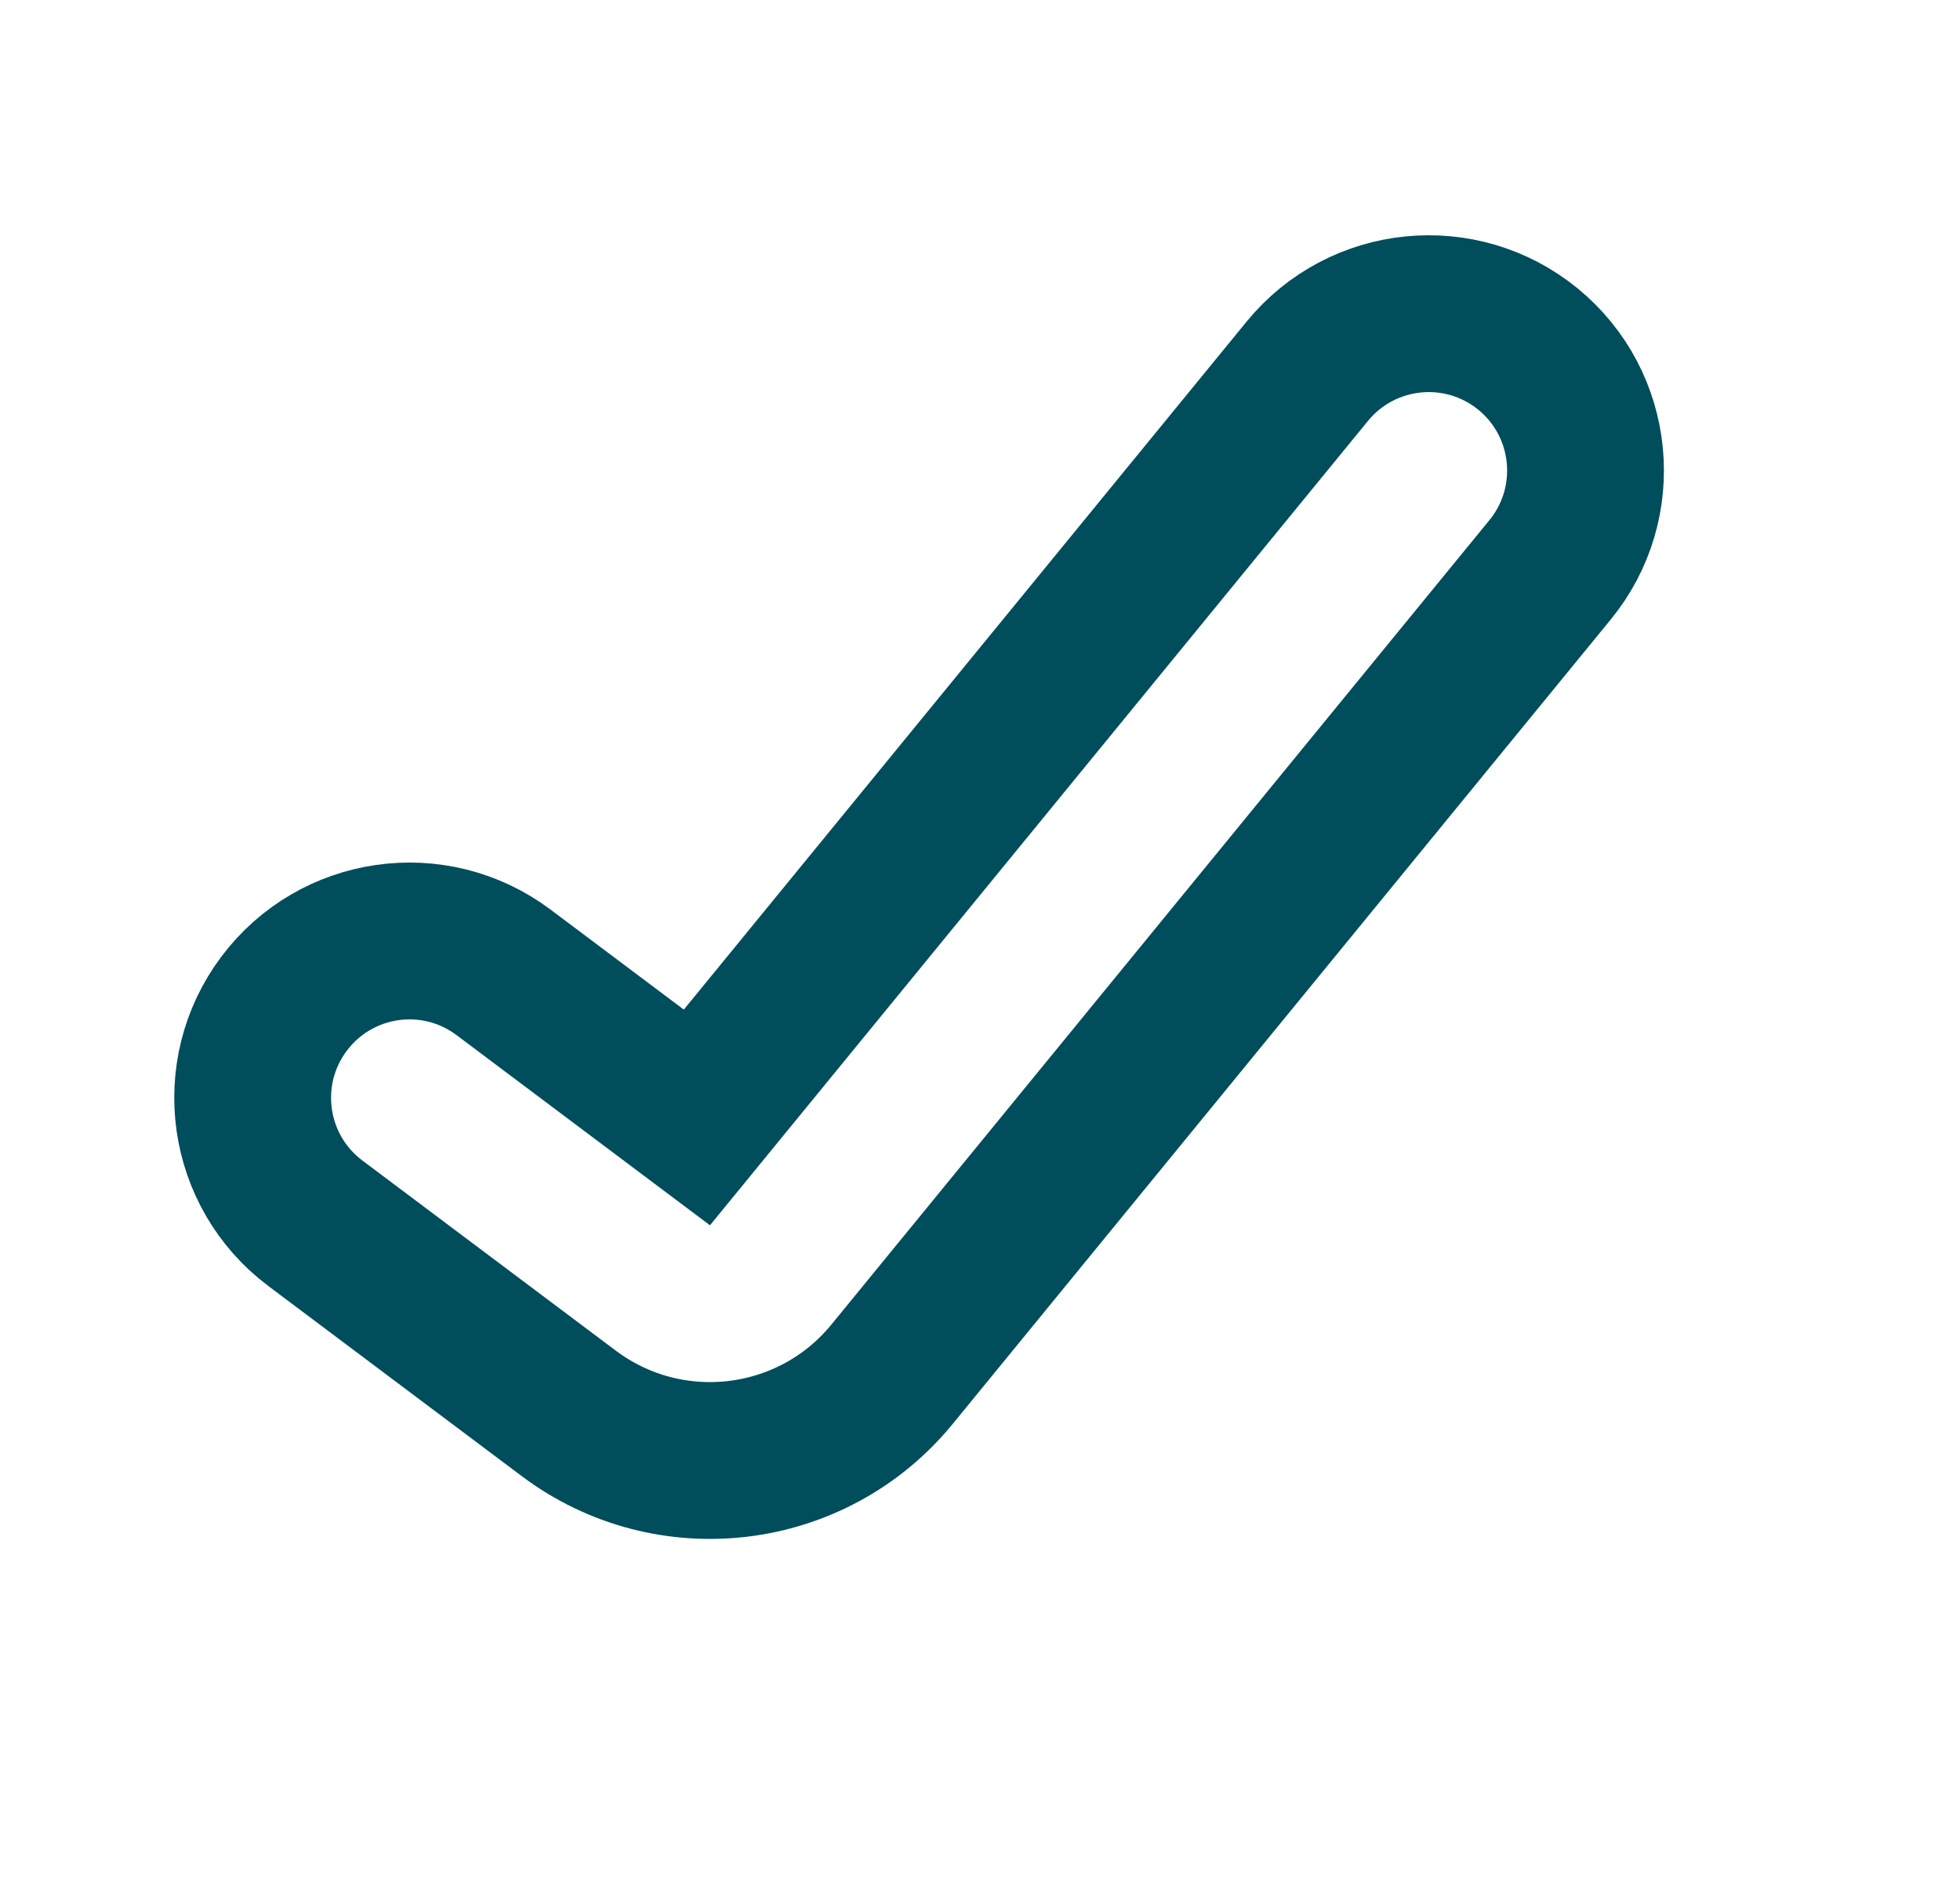 <svg width="25" height="24" viewBox="0 0 25 24" fill="none" xmlns="http://www.w3.org/2000/svg">
<g id="Done_round_fill">
<path id="Line 1 (Stroke)" d="M19.771 7.267C20.471 6.412 20.345 5.152 19.49 4.452C18.635 3.753 17.375 3.879 16.675 4.734L8.889 14.25L6.423 12.4C5.539 11.737 4.286 11.916 3.623 12.8C2.96 13.684 3.139 14.937 4.023 15.6L7.256 18.025C8.542 18.989 10.36 18.769 11.378 17.525L19.771 7.267Z" stroke="#004D5C" stroke-width="2" stroke-linecap="round"/>
</g>
</svg>
